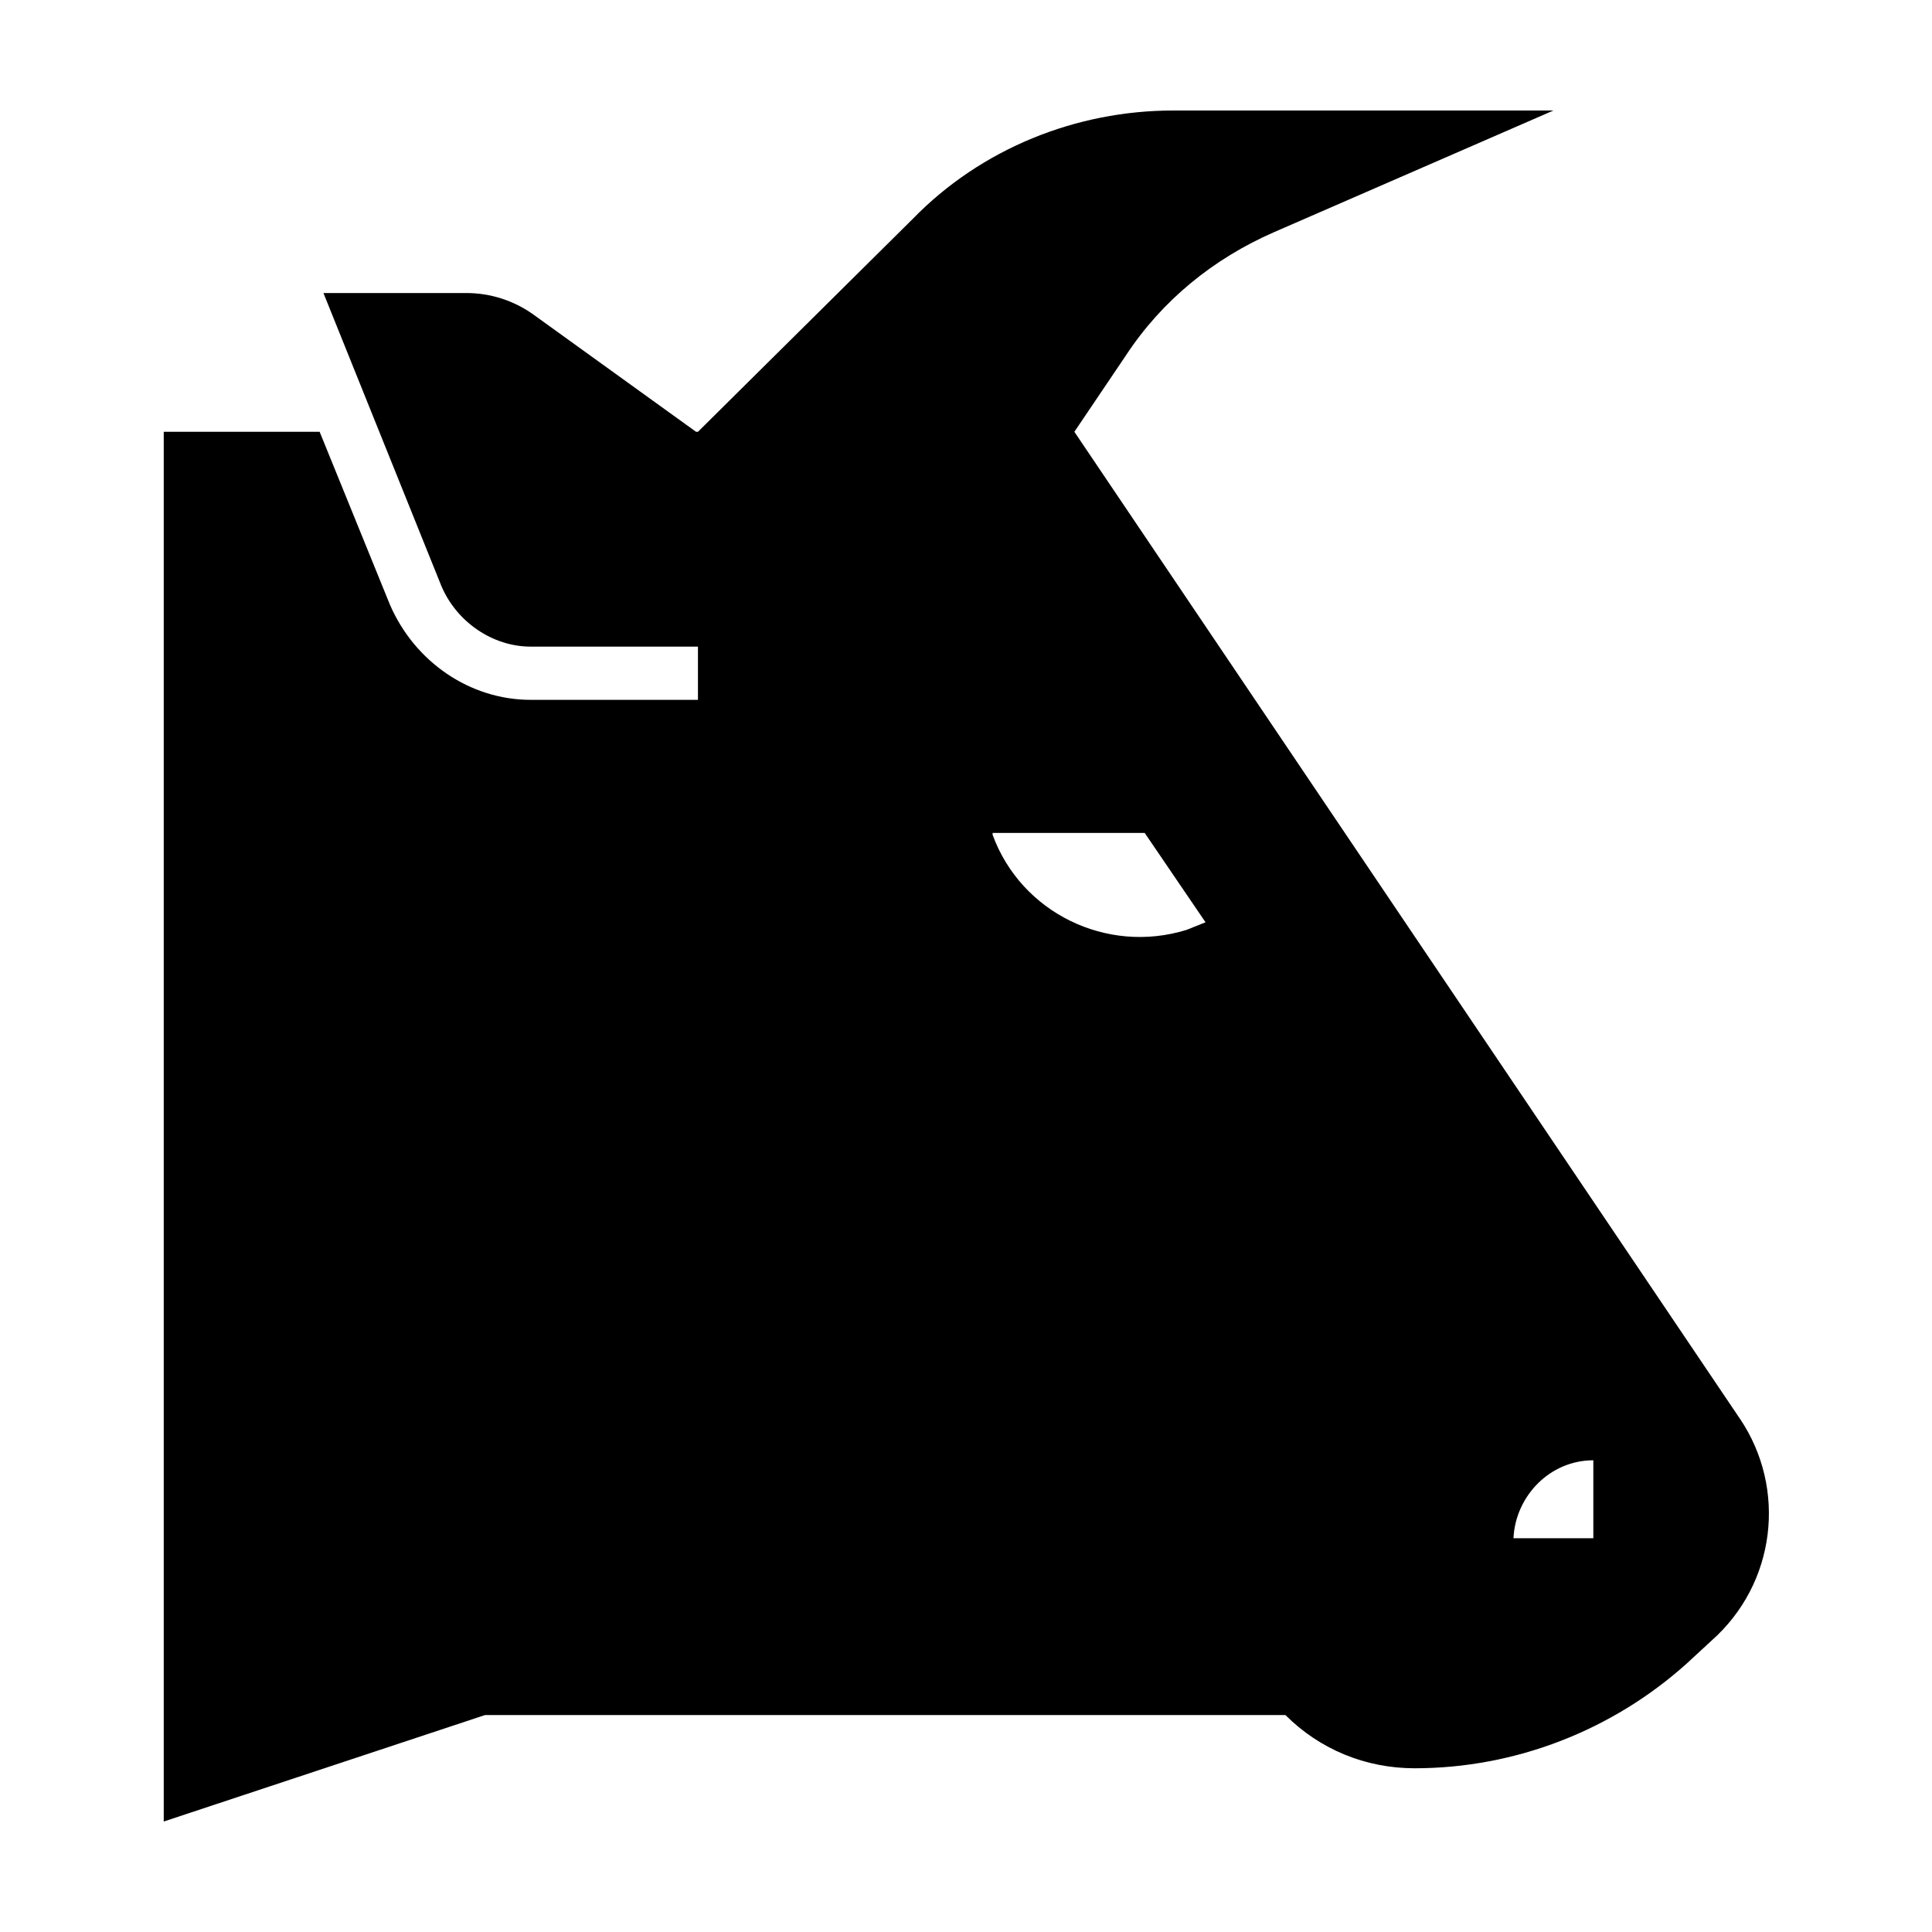 <?xml version="1.0" encoding="UTF-8"?>
<!-- Uploaded to: SVG Repo, www.svgrepo.com, Generator: SVG Repo Mixer Tools -->
<svg fill="#000000" width="800px" height="800px" version="1.1" viewBox="144 144 512 512" xmlns="http://www.w3.org/2000/svg">
 <path d="m605.05 519.91-176.33-261.48 13.602-20.152c9.574-14.609 23.176-25.695 39.297-32.746l74.059-32.246h-100.76c-25.695 0-50.883 10.078-69.023 28.719l-56.93 56.426h-0.504l-43.328-31.234c-5.039-3.527-11.082-5.543-17.633-5.543h-37.785l31.234 77.586c4.031 9.574 13.602 16.121 23.68 16.121h44.336v14.105h-44.336c-16.121 0-30.73-10.078-37.281-25.191l-18.641-45.848-41.312 0.004v368.29l85.145-28.215h212.11c9.07 9.07 21.16 14.105 34.258 14.105 26.703 0 52.395-10.078 72.043-27.711l6.551-6.047c17.129-15.109 20.152-40.301 7.559-58.941zm-146.61-129.48c-21.16 6.551-43.832-4.535-51.387-25.191v-0.504h40.305l16.121 23.68zm107.81 140.56v20.656h-21.16c0.504-11.082 9.574-20.656 21.16-20.656z"/>
</svg>